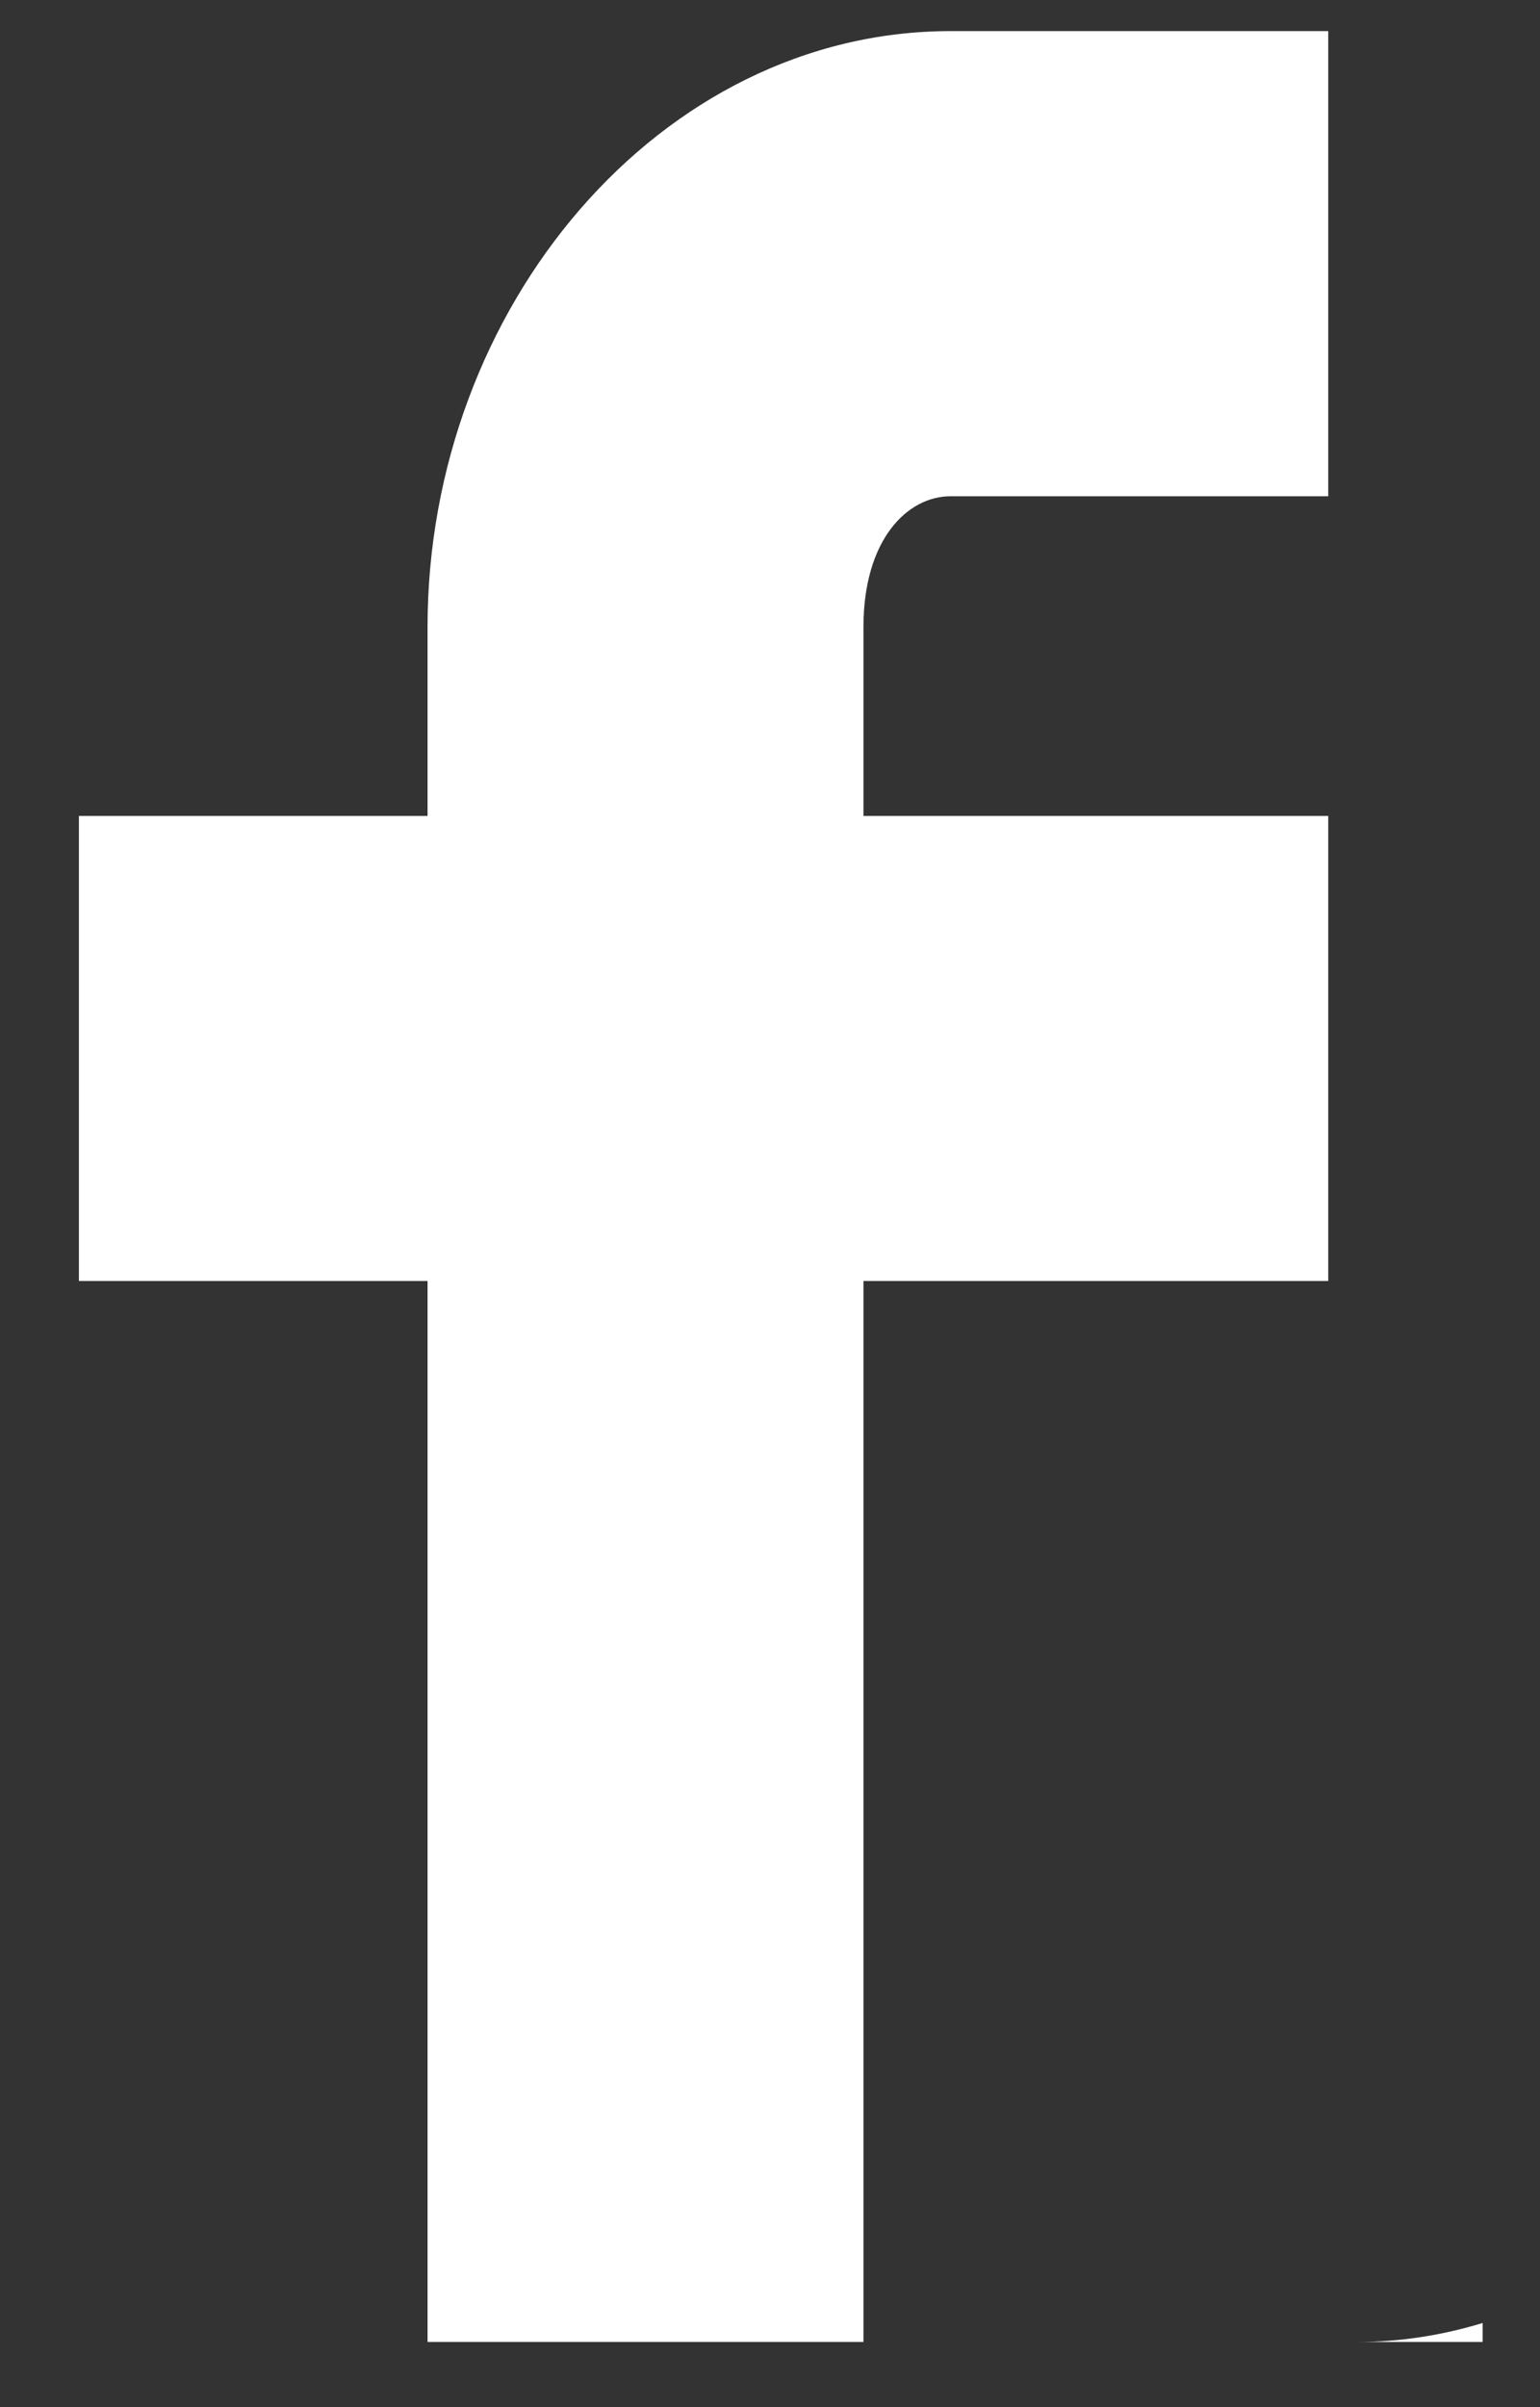 <?xml version="1.0" encoding="UTF-8"?>
<svg xmlns="http://www.w3.org/2000/svg" width="16" height="25" viewBox="0 0 16 25" fill="none">
  <rect x="0" y="0" width="16" height="25" fill="#333333" stroke="none"/>
  <path d="M13.8 5.154H9.877C9.424 5.154 8.971 5.607 8.971 6.512V8.474H13.8V13.304H8.971V24.323H4.442V13.304H0.82V8.474H4.442V6.512C4.442 3.192 6.858 0.323 9.877 0.323H13.8V5.154Z" fill="white"></path>
  <path d="M15.404 24.323H14.103C14.549 24.323 14.986 24.253 15.404 24.126V24.323Z" fill="white"></path>
</svg>
